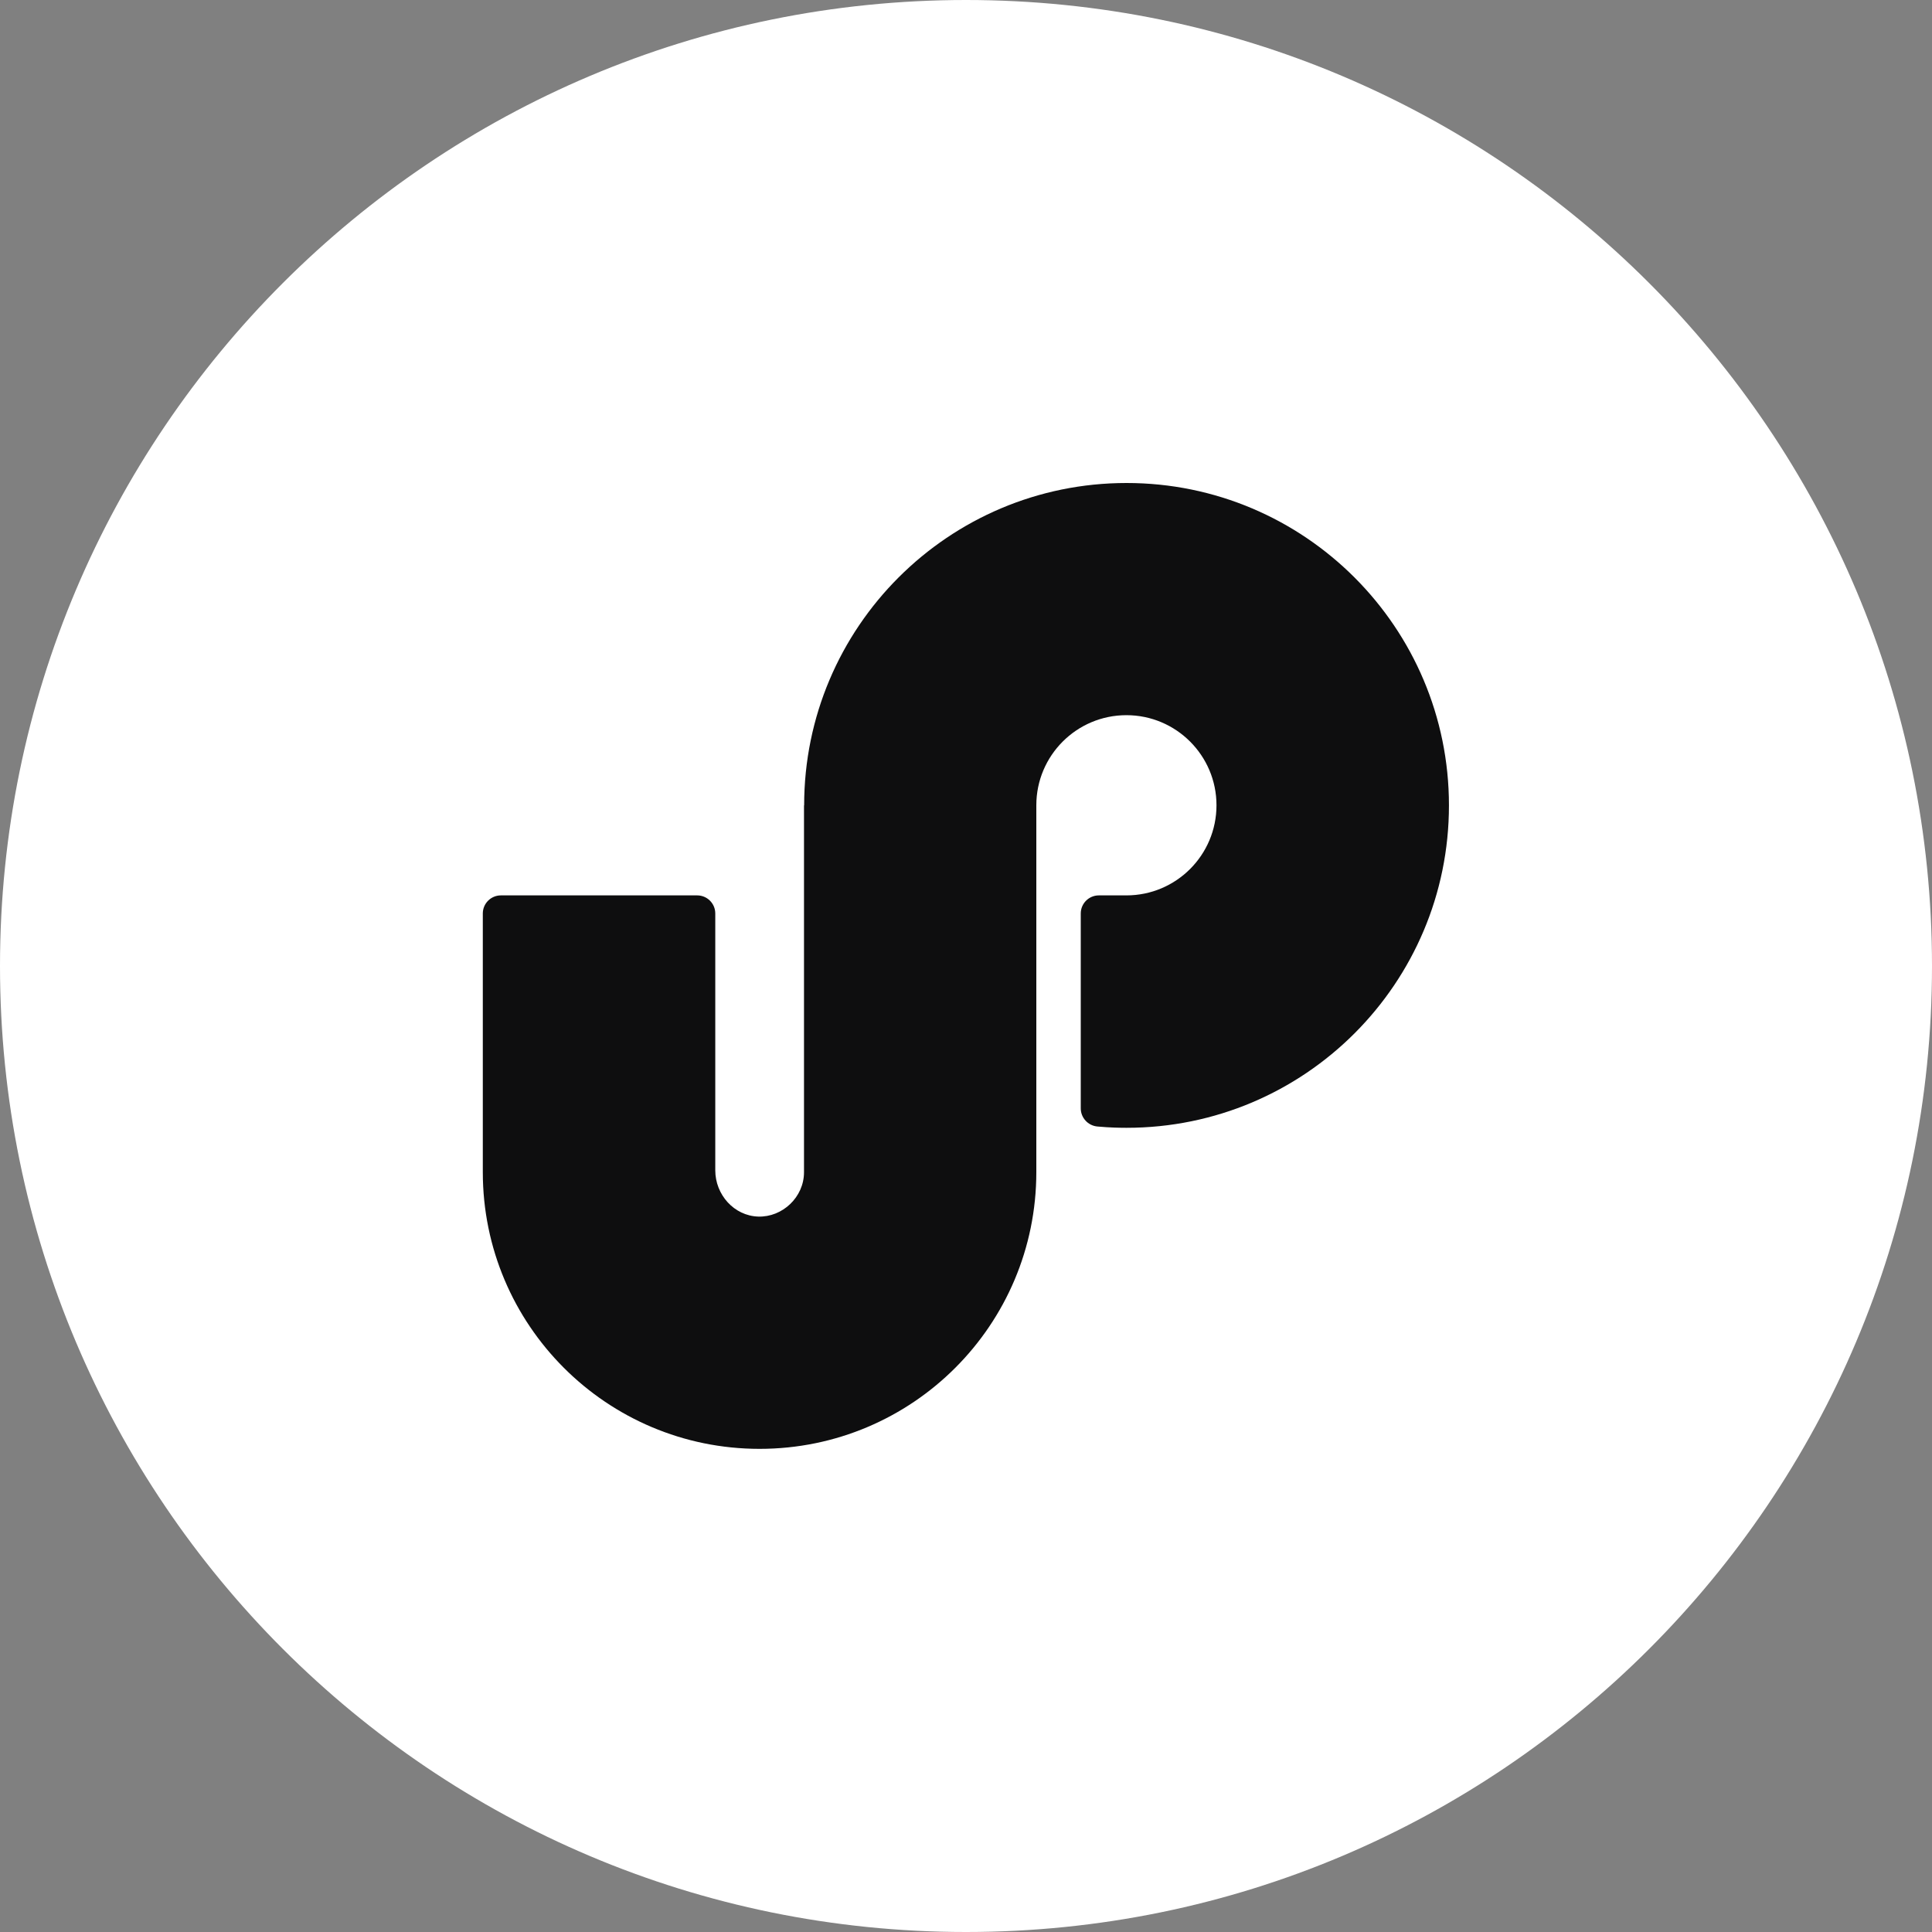 <svg width="40" height="40" viewBox="0 0 40 40" fill="none" xmlns="http://www.w3.org/2000/svg">
<rect x="0" y="0" width="40" height="40" fill="#808080" stroke="none"/>
<path d="M40 20C40 31.045 31.045 40 20 40C8.955 40 0 31.045 0 20C0 8.955 8.955 0 20 0C31.045 0 40 8.955 40 20Z" fill="#fff"/>
<path d="M16.649 16.675C16.649 12.988 19.639 10 23.324 10C27.009 10 29.999 12.99 29.999 16.675C29.999 20.36 27.011 23.35 23.324 23.35C23.211 23.35 22.989 23.348 22.719 23.323C22.526 23.305 22.376 23.142 22.376 22.948V18.913C22.376 18.705 22.544 18.538 22.751 18.538H23.321C24.351 18.538 25.186 17.703 25.186 16.672C25.186 15.643 24.351 14.807 23.321 14.807C22.291 14.807 21.456 15.643 21.456 16.672V24.267C21.456 27.433 18.891 29.997 15.726 29.997C12.561 29.997 9.996 27.433 9.996 24.267V18.913C9.996 18.705 10.164 18.538 10.371 18.538H14.434C14.641 18.538 14.809 18.705 14.809 18.913V24.23C14.809 24.733 15.196 25.172 15.699 25.188C16.201 25.203 16.646 24.785 16.646 24.27V16.675H16.649Z" fill="#0e0e0f"/>
</svg>